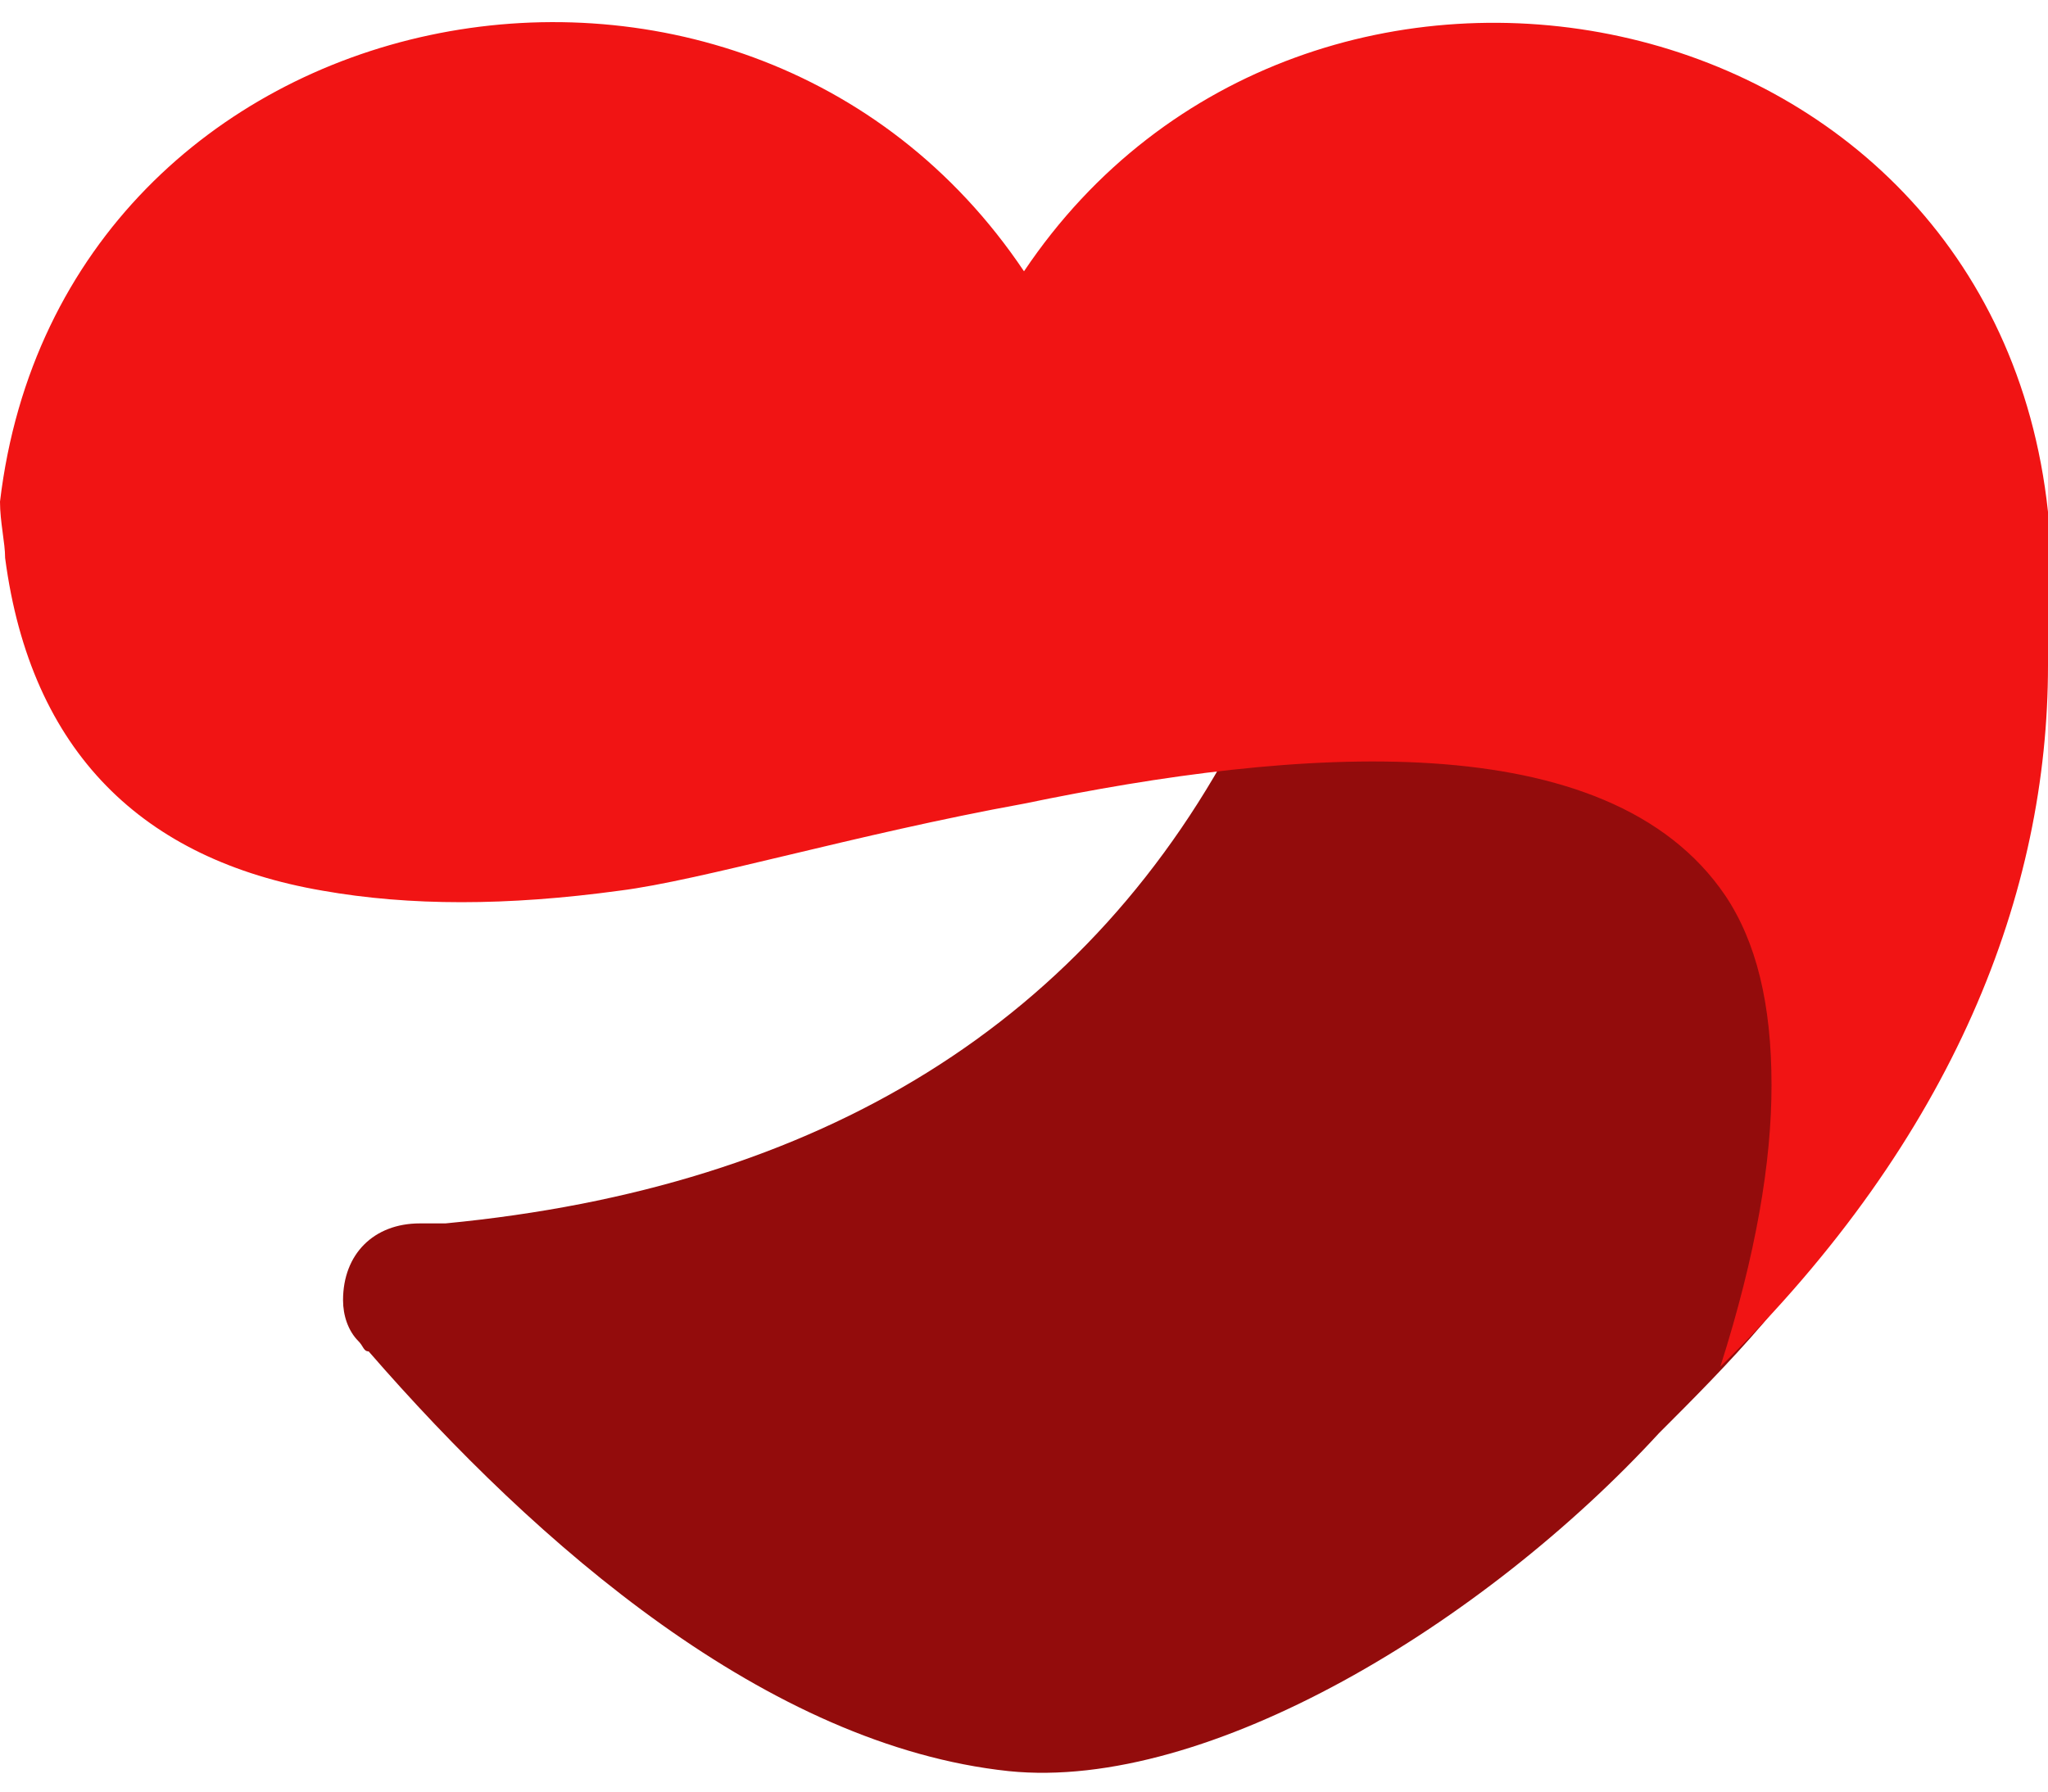 <?xml version="1.0" encoding="utf-8"?>
<!-- Generator: Adobe Illustrator 25.2.1, SVG Export Plug-In . SVG Version: 6.00 Build 0)  -->
<svg version="1.1" id="Layer_1" xmlns="http://www.w3.org/2000/svg" xmlns:xlink="http://www.w3.org/1999/xlink" x="0px" y="0px"
	 width="40px" height="35px" viewBox="0 0 40 35" style="enable-background:new 0 0 40 35;" xml:space="preserve">
<style type="text/css">
	.st0{fill:#930C0C;}
	.st1{fill:#F11414;}
</style>
<path class="st0" d="M38.1,11.4l-7.6-1.5l-6.2,4.2c-3,5.9-8.3,9.1-15.6,9.8c-0.1,0-0.3,0-0.5,0l0,0c0,0,0,0,0,0
	c-0.9,0-1.5,0.6-1.5,1.5c0,0.3,0.1,0.6,0.3,0.8c0.1,0.1,0.1,0.2,0.2,0.2c3.3,3.8,7.8,7.7,12.5,8.2c3.9,0.4,9.3-2.9,12.7-6.6l0,0
	c1.3-1.3,2.9-2.9,3.7-4.6l-0.4-5.6L38.1,11.4z"/>
<path class="st1" d="M20,5.3C14.5-2.9,1.2-0.3,0,9.8c0,0.4,0.1,0.8,0.1,1.1c0.5,3.8,2.7,5.9,6.2,6.5c1.7,0.3,3.6,0.3,5.8,0
	c1.6-0.2,4.6-1.1,7.9-1.7c5.3-1.1,11.4-1.6,13.7,1.8c0.6,0.9,0.9,2.1,0.9,3.7c0,1.5-0.3,3.3-1,5.5c4.6-4.5,6.4-9.3,6.4-13.7h0v-3
	C38.9-0.3,25.5-2.9,20,5.3z"/>
</svg>
